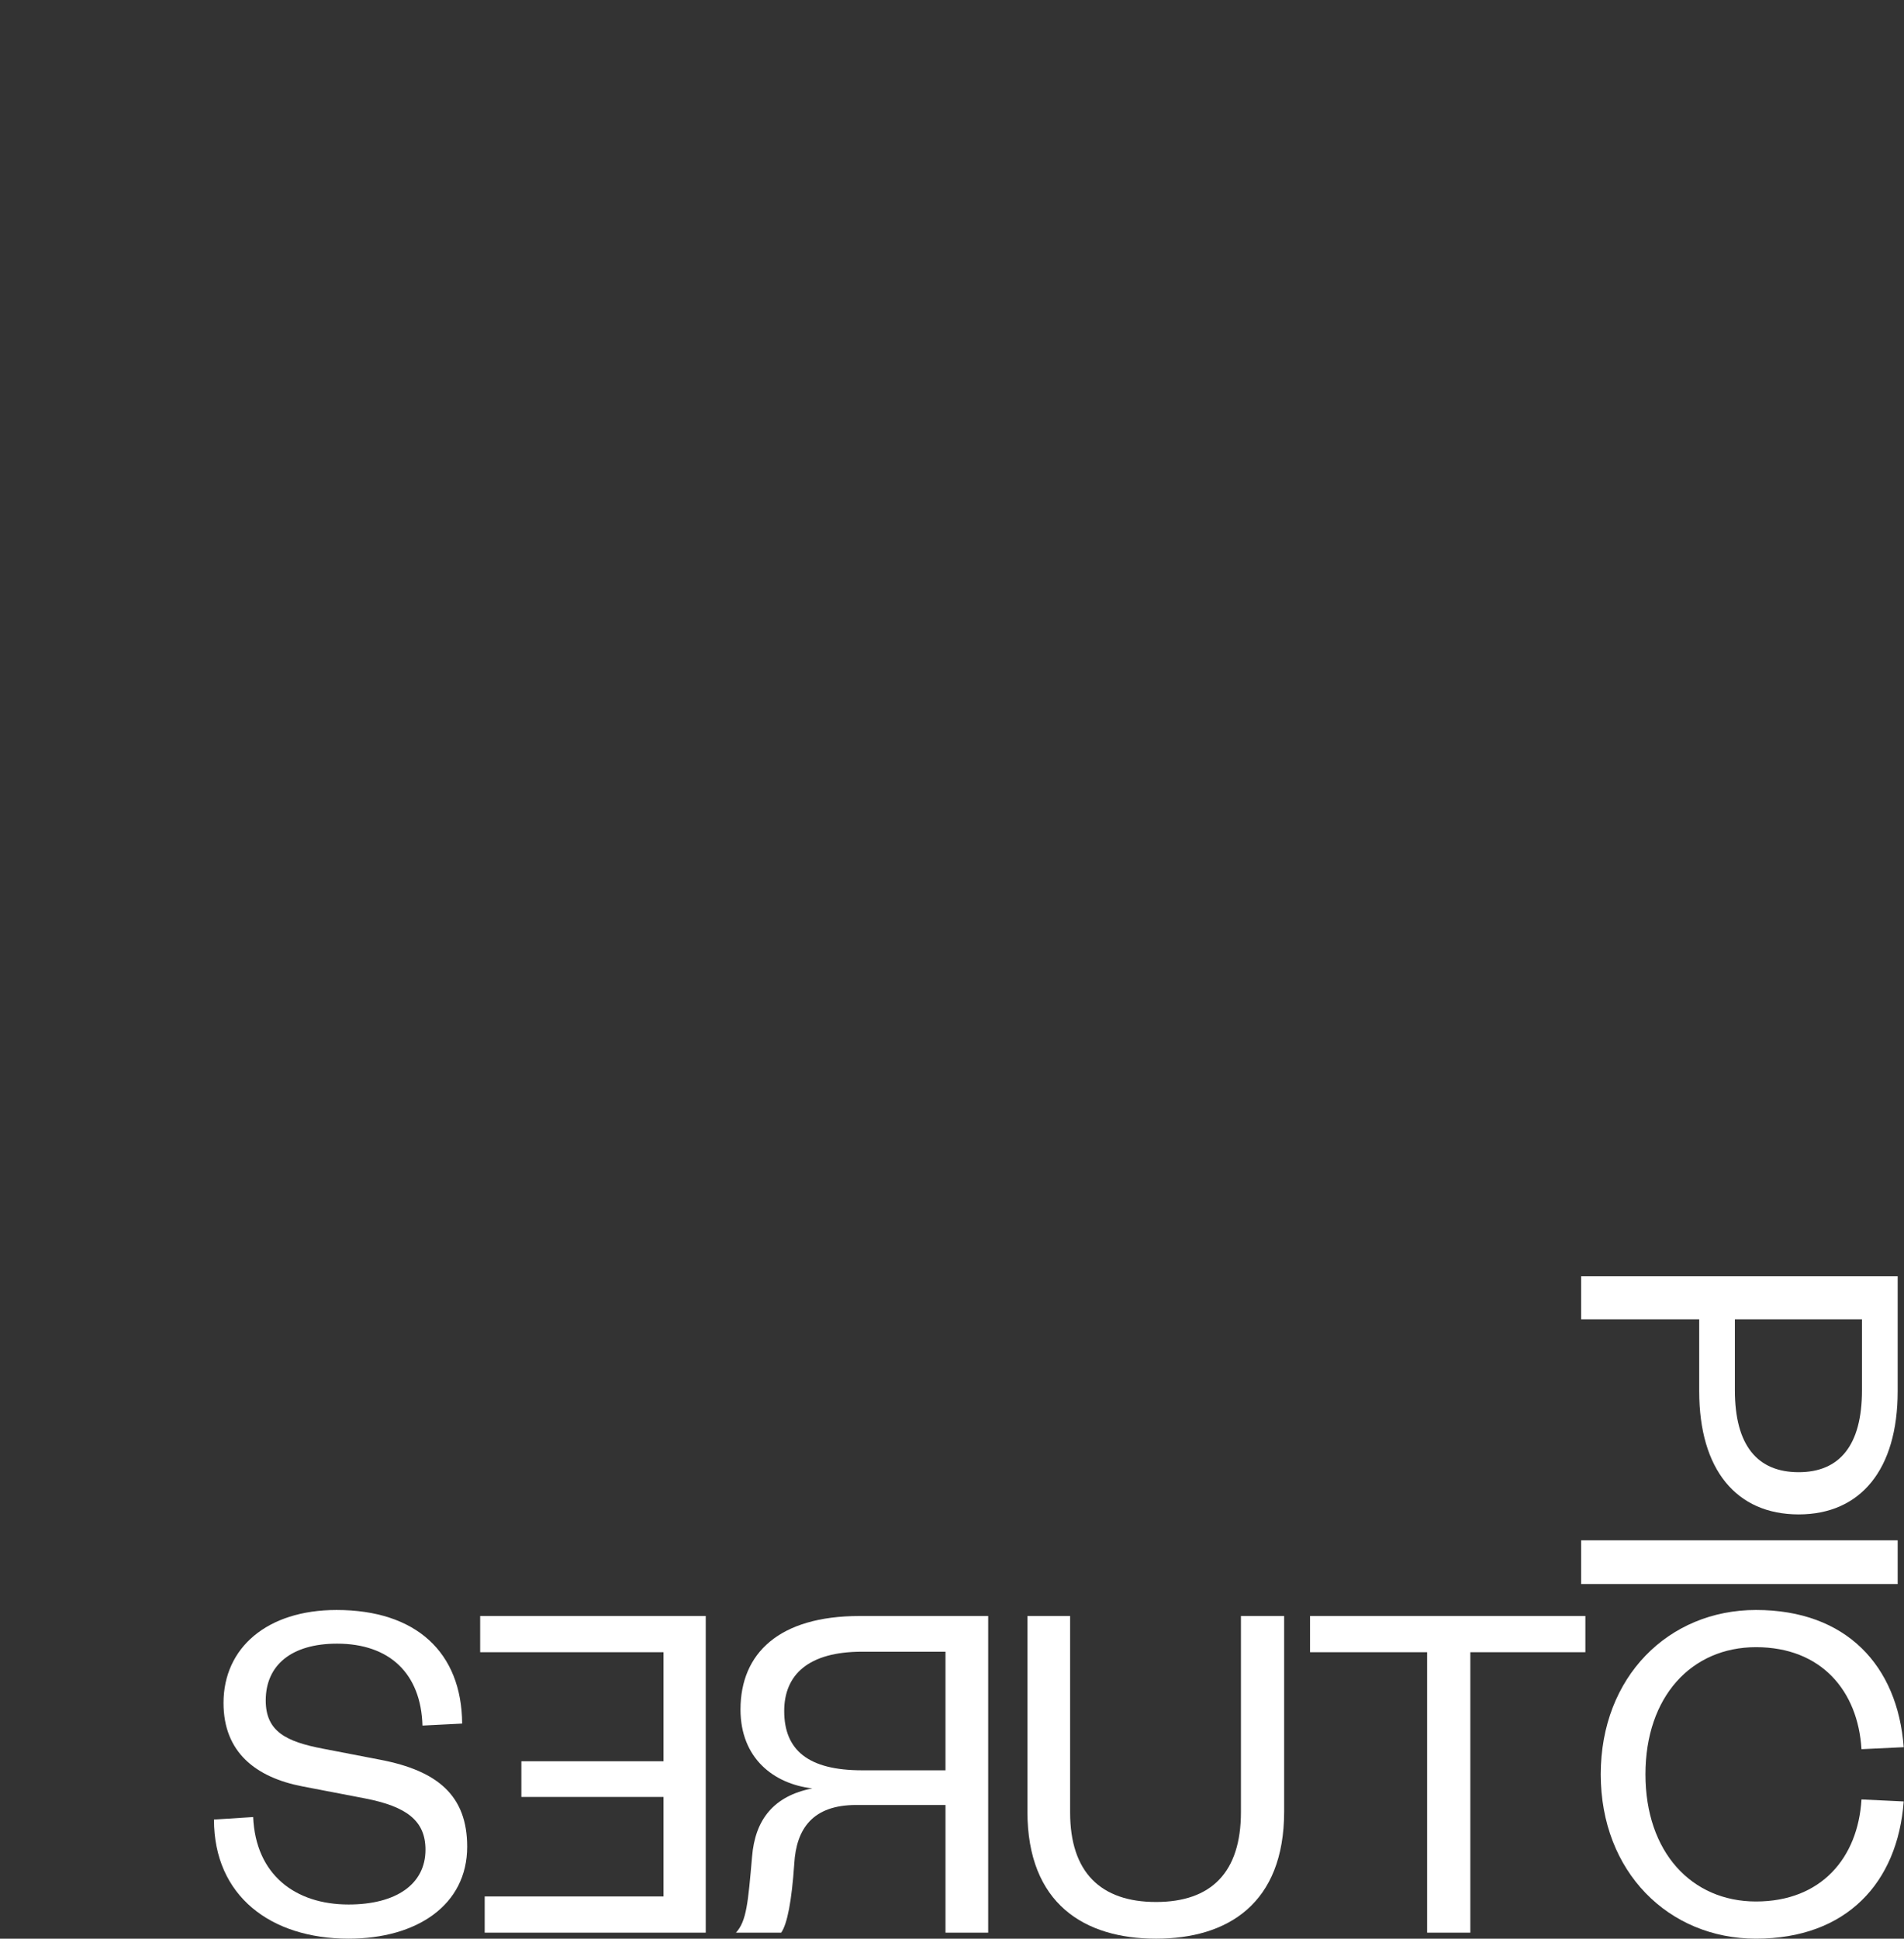 <?xml version="1.0" encoding="utf-8"?>
<!-- Generator: Adobe Illustrator 19.0.0, SVG Export Plug-In . SVG Version: 6.00 Build 0)  -->
<svg version="1.1" id="Calque_1" xmlns="http://www.w3.org/2000/svg" xmlns:xlink="http://www.w3.org/1999/xlink" x="0px" y="0px"
	 viewBox="-167 302.835 311.028 316.574" style="enable-background:new -167 302.835 311.028 316.574;" xml:space="preserve">
<rect x="-167" y="302.835" width="311.028" height="316.574" fill="#333333" stroke="none"/>
<style type="text/css">
	.st0{fill:none;}
	.st1{fill:#FFFFFF;}
</style>
<rect x="-167" y="302.835" class="st0" width="310.979" height="316.574"/>
<g>
	<rect x="91.288" y="554.362" class="st1" width="51.705" height="7.14"/>
	<path class="st1" d="M119.85,613.336c-10.505,0-18.056-8.043-18.056-20.764c0-12.721,7.551-20.764,18.056-20.764
		c10.669,0,16.66,7.14,17.235,16.66l6.894-0.328c-0.985-13.296-9.356-22.406-24.129-22.406c-14.281,0-25.36,10.915-25.36,26.837
		c0,15.922,11.079,26.837,25.36,26.837c14.772,0,23.144-9.11,24.129-22.406l-6.894-0.328
		C136.51,606.195,130.519,613.336,119.85,613.336z"/>
	<path class="st1" d="M110.575,530.021c0,12.803,6.073,20.107,16.25,20.107c10.095,0,16.168-7.304,16.168-20.107v-18.794H91.288
		v7.058h19.287V530.021z M116.402,518.285h20.764v11.572c0,9.028-3.693,13.378-10.341,13.378c-6.73,0-10.423-4.35-10.423-13.378
		V518.285z"/>
	<path class="st1" d="M35.714,598.727c0,9.849-4.842,14.69-13.87,14.69c-9.028,0-14.034-4.842-14.034-14.608v-32.09H0.834v31.926
		c0,15.101,9.356,20.764,21.01,20.764c11.654,0,20.928-5.663,20.928-20.764V566.72h-7.058V598.727z"/>
	<polygon class="st1" points="47.005,572.629 66.127,572.629 66.127,618.424 73.185,618.424 73.185,572.629 91.979,572.629 
		91.979,566.719 47.005,566.719 	"/>
	<polygon class="st1" points="-88.562,572.629 -58.607,572.629 -58.607,590.438 -81.832,590.438 -81.832,596.265 -58.607,596.265 
		-58.607,612.515 -87.824,612.515 -87.824,618.424 -51.713,618.424 -51.713,566.72 -88.562,566.72 	"/>
	<path class="st1" d="M-46.036,581.985c0,7.961,5.417,12.146,11.736,12.885c-6.319,1.231-9.356,5.089-9.848,11.162
		c-0.657,7.55-0.903,10.505-2.626,12.393h7.386c0.985-1.395,1.723-5.171,2.134-11.244c0.328-5.745,3.036-9.602,10.095-9.602h14.609
		v20.846h6.976v-51.705h-21.01C-39.716,566.719-46.036,572.793-46.036,581.985z M-12.551,572.547v19.369h-13.624
		c-8.782,0-12.721-3.283-12.721-9.684c0-5.909,3.939-9.684,12.721-9.684H-12.551z"/>
	<path class="st1" d="M-104.88,590.192l-9.356-1.805c-5.991-1.149-9.356-2.791-9.356-7.879c0-5.745,4.185-9.274,11.654-9.274
		c8.535,0,13.706,4.842,13.952,13.377l6.483-0.328c-0.082-11.654-7.55-18.548-20.518-18.548c-11.326,0-18.466,6.155-18.466,15.183
		c0,8.043,5.253,12.146,12.885,13.623l10.259,1.97c6.729,1.313,9.848,3.611,9.848,8.371c0,5.663-4.842,8.946-12.557,8.946
		c-8.7,0-15.183-4.842-15.593-14.281l-6.402,0.41c0,12.475,9.274,19.451,21.995,19.451c11.162,0,19.369-5.498,19.369-15.019
		C-90.682,596.101-95.442,591.997-104.88,590.192z"/>
</g>
</svg>
